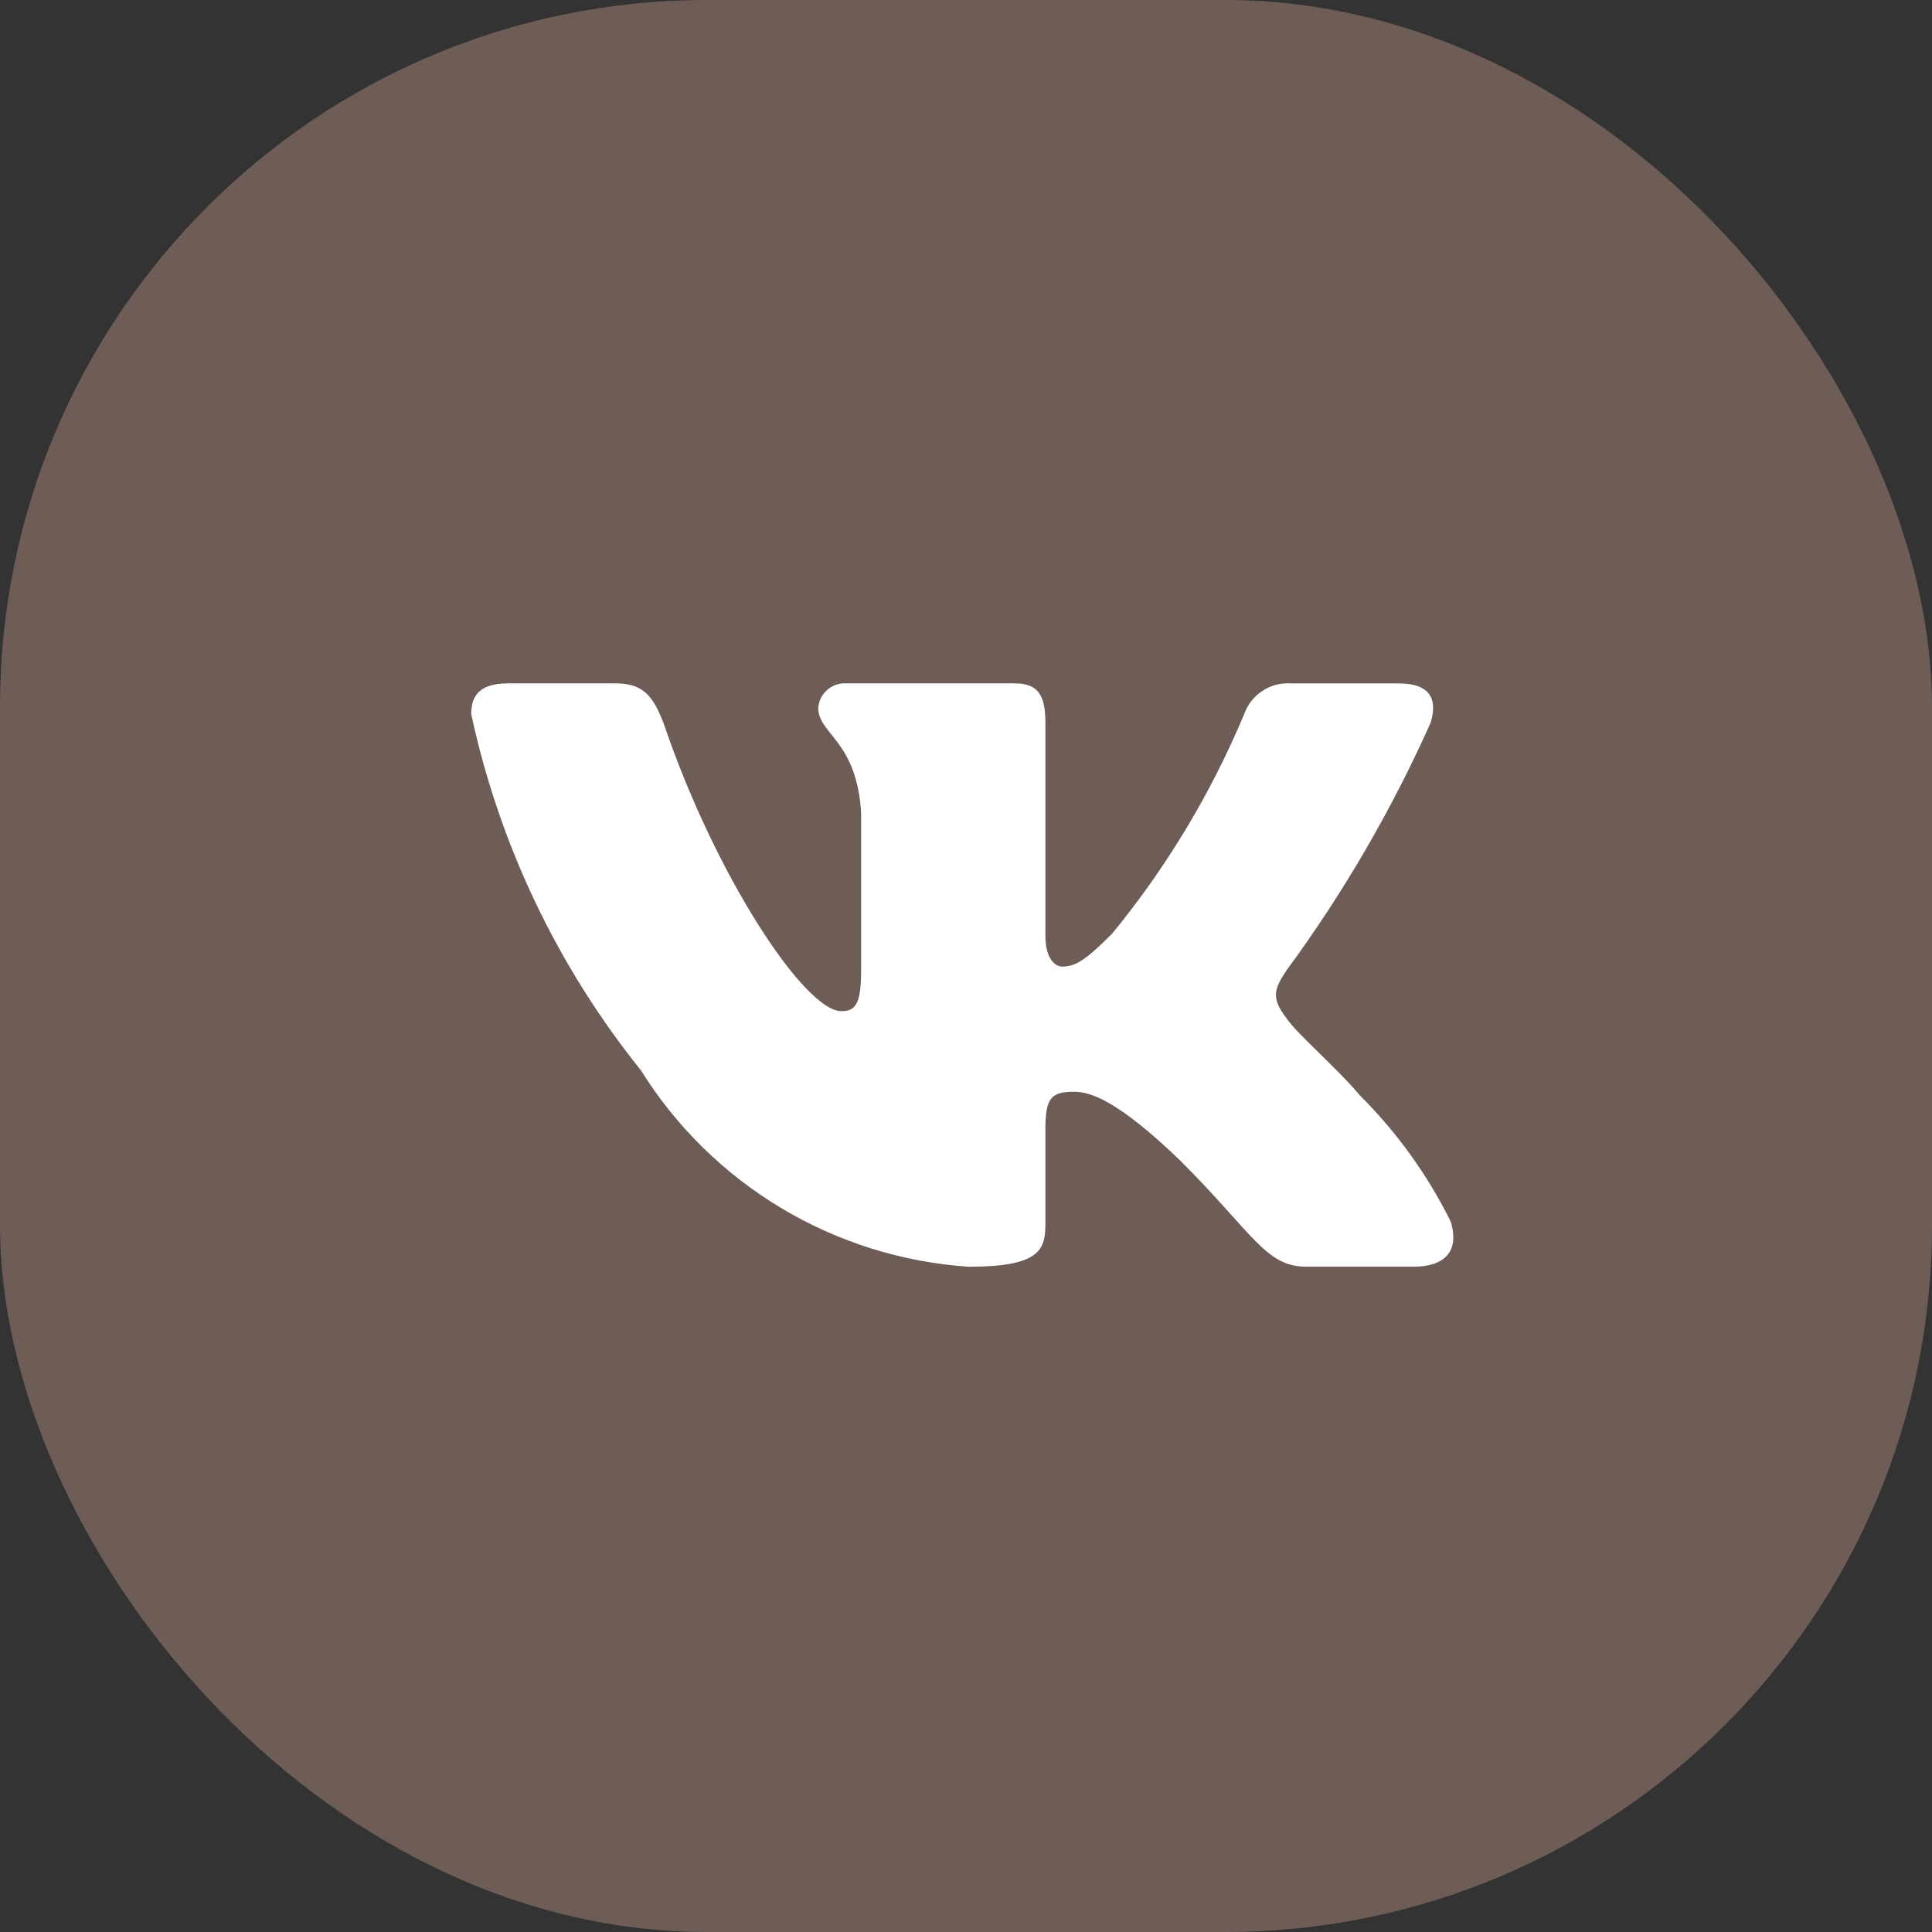 <?xml version="1.0" encoding="UTF-8"?> <svg xmlns="http://www.w3.org/2000/svg" width="41" height="41" viewBox="0 0 41 41" fill="none"><rect x="0" y="0" width="41" height="41" fill="#333333" stroke="none"/> <rect width="41" height="41" rx="15" fill="#957A6E" fill-opacity="0.6"></rect> <path d="M30.003 26.881H27.722C26.859 26.881 26.599 26.182 25.052 24.634C23.7 23.331 23.129 23.169 22.787 23.169C22.314 23.169 22.185 23.299 22.185 23.95V26.002C22.185 26.557 22.005 26.882 20.555 26.882C19.148 26.787 17.784 26.36 16.575 25.635C15.366 24.91 14.346 23.908 13.6 22.712C11.828 20.507 10.596 17.919 10 15.154C10 14.812 10.13 14.502 10.782 14.502H13.062C13.648 14.502 13.859 14.763 14.089 15.366C15.196 18.624 17.085 21.458 17.852 21.458C18.146 21.458 18.274 21.328 18.274 20.595V17.239C18.177 15.708 17.364 15.579 17.364 15.025C17.374 14.879 17.441 14.742 17.55 14.645C17.66 14.547 17.803 14.496 17.949 14.502H21.533C22.023 14.502 22.185 14.746 22.185 15.332V19.862C22.185 20.351 22.395 20.513 22.543 20.513C22.837 20.513 23.063 20.351 23.602 19.813C24.757 18.404 25.701 16.834 26.404 15.153C26.476 14.951 26.612 14.778 26.791 14.661C26.971 14.543 27.183 14.488 27.397 14.503H29.678C30.362 14.503 30.507 14.845 30.362 15.333C29.532 17.191 28.506 18.955 27.3 20.595C27.054 20.97 26.956 21.165 27.3 21.605C27.526 21.947 28.326 22.615 28.863 23.25C29.645 24.03 30.294 24.932 30.785 25.92C30.981 26.556 30.654 26.881 30.003 26.881Z" fill="white"></path> </svg> 